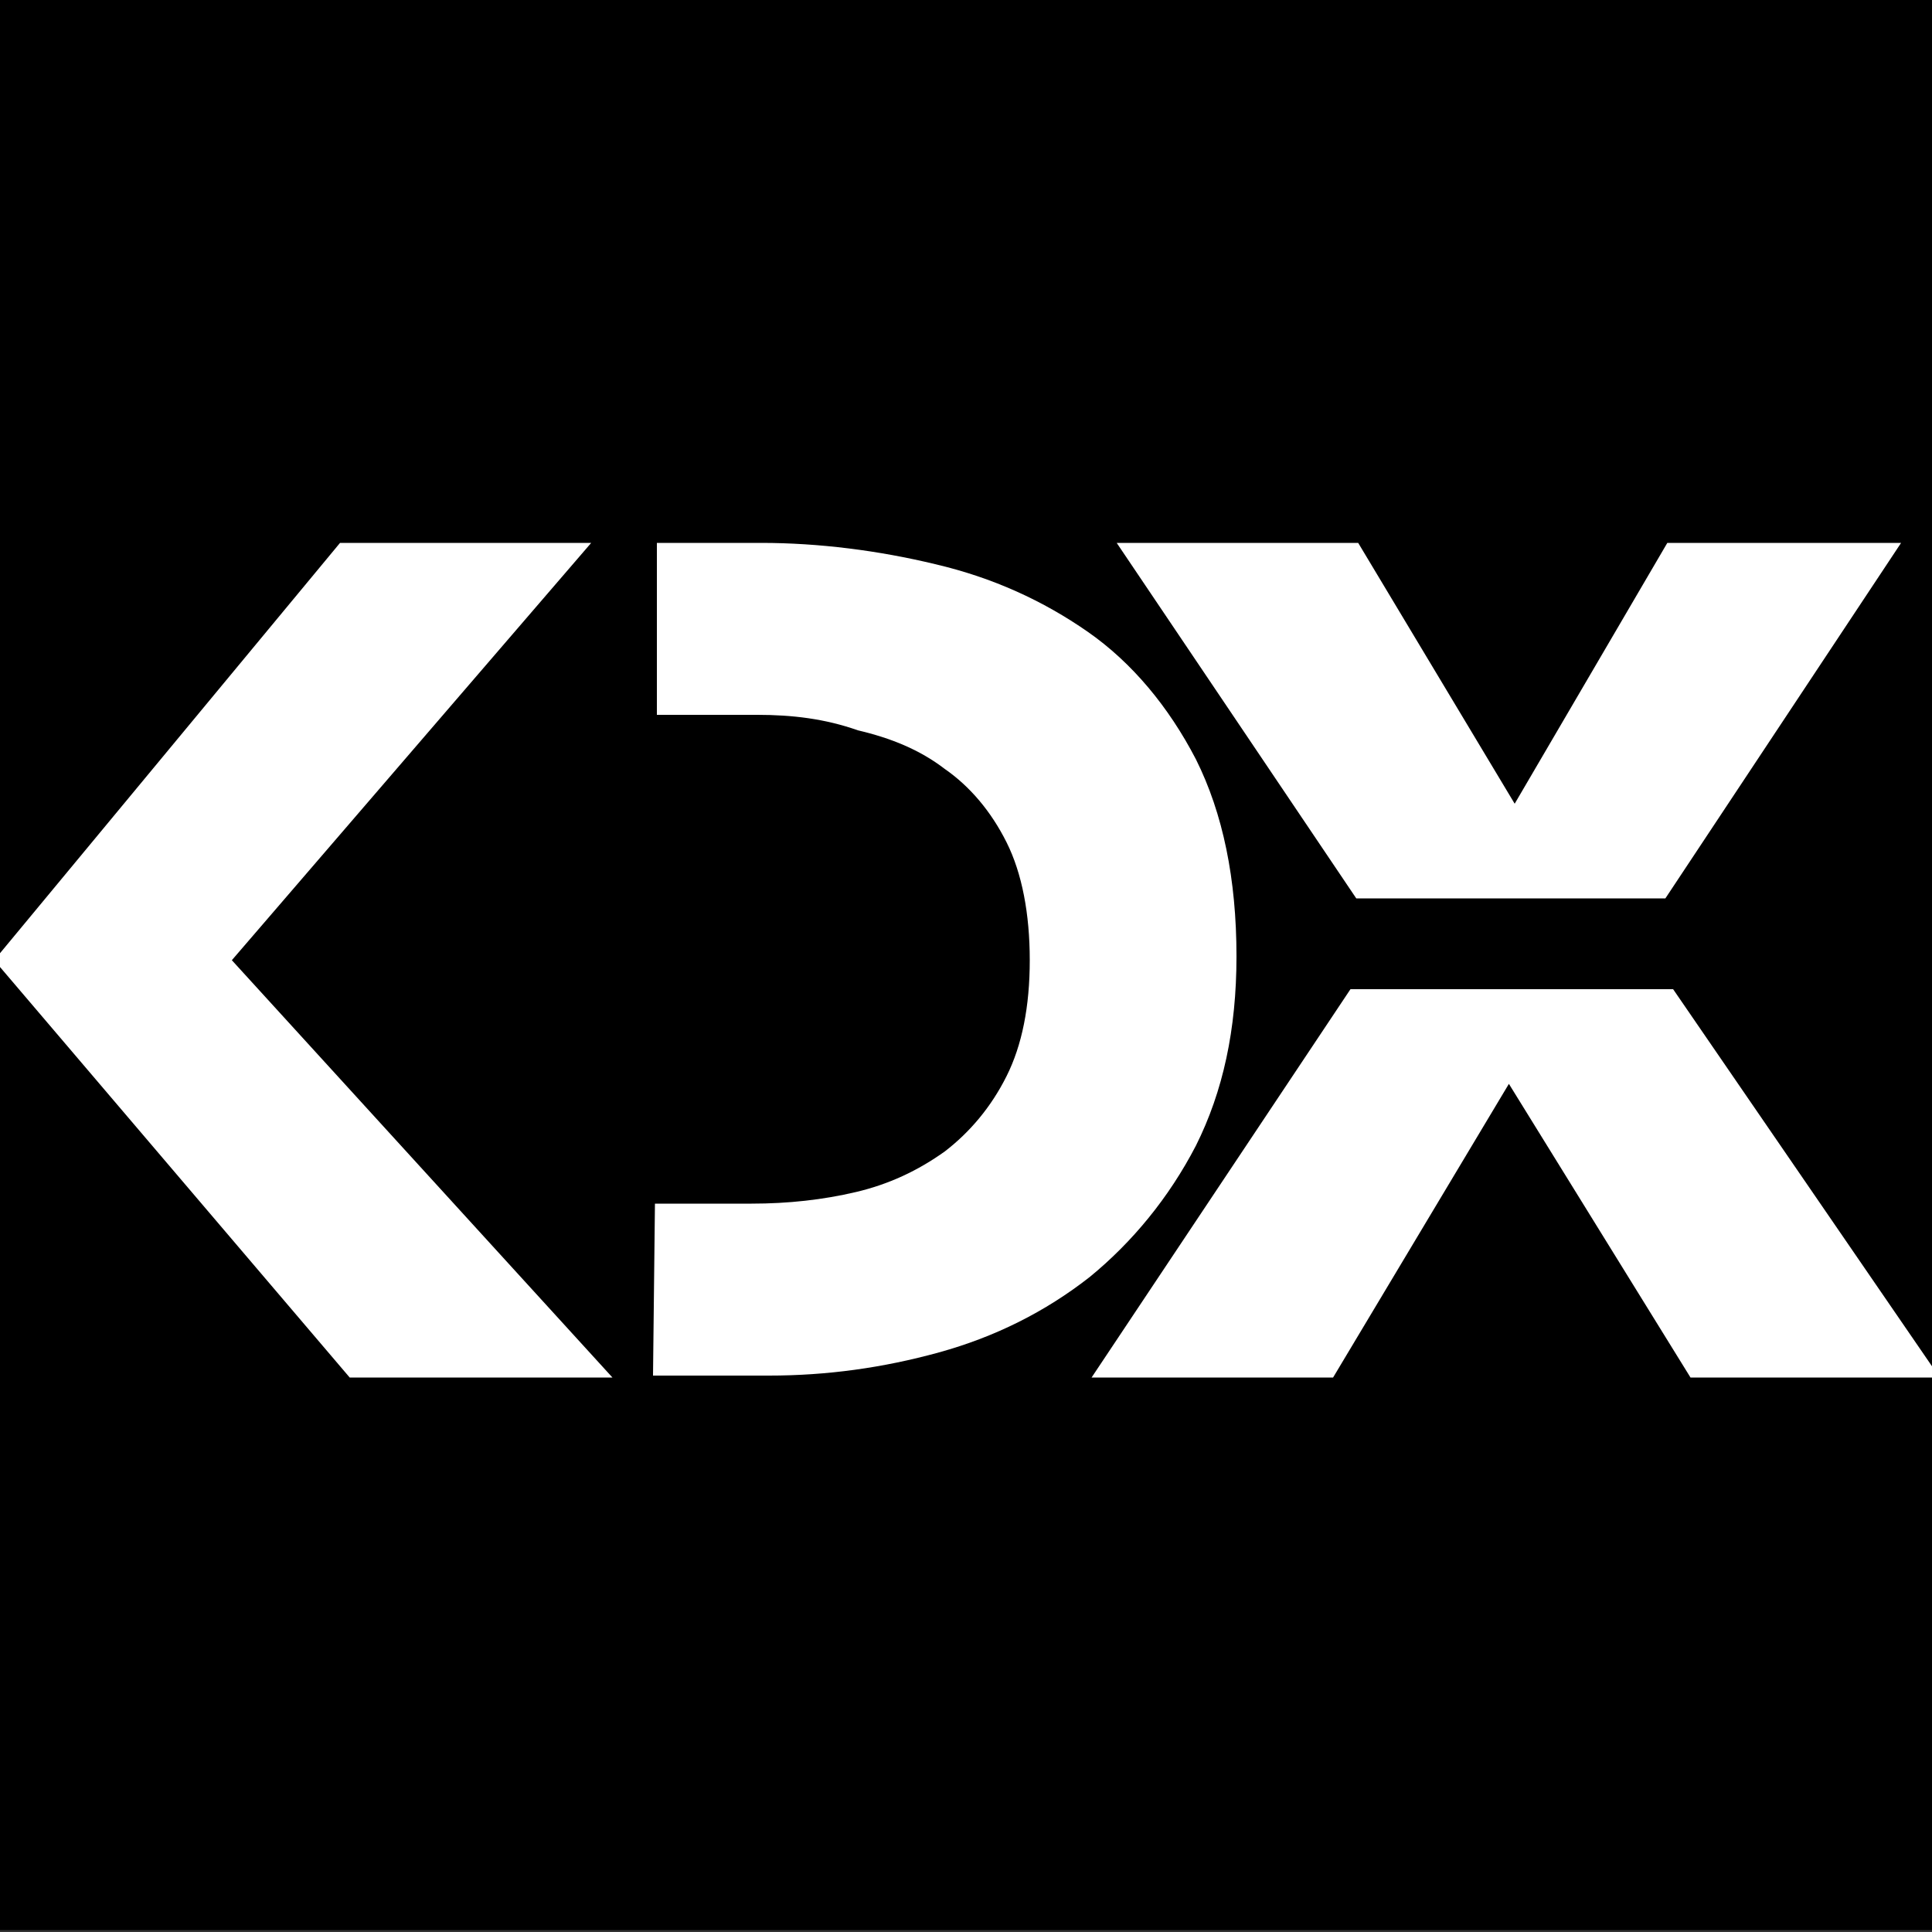 <?xml version="1.0" encoding="utf-8"?>
<!-- Generator: Adobe Illustrator 25.1.0, SVG Export Plug-In . SVG Version: 6.00 Build 0)  -->
<svg version="1.1" id="レイヤー_1" xmlns="http://www.w3.org/2000/svg" xmlns:xlink="http://www.w3.org/1999/xlink" x="0px"
	 y="0px" viewBox="0 0 100 100" style="enable-background:new 0 0 100 100;" xml:space="preserve">
<rect x="0" y="0" width="100" height="100" fill="#333333" stroke="none"/>
<style type="text/css">
	.st0{opacity:0.66;fill:#EC798C;enable-background:new    ;}
	.st1{opacity:0.66;fill:#CBE19C;enable-background:new    ;}
	.st2{opacity:0.42;fill:#E85498;enable-background:new    ;}
	.st3{opacity:0.6;fill:#84CFF3;enable-background:new    ;}
	.st4{opacity:0.66;fill:#EC81B0;enable-background:new    ;}
	.st5{opacity:0.66;fill:#EF94BB;enable-background:new    ;}
	.st6{opacity:0.66;fill:#EB7AAB;enable-background:new    ;}
	.st7{opacity:0.66;fill:#BADCF4;enable-background:new    ;}
	.st8{opacity:0.66;fill:#91A5D4;enable-background:new    ;}
	.st9{opacity:0.66;fill:#A1D6D6;enable-background:new    ;}
	.st10{opacity:0.71;fill:#F6BB91;enable-background:new    ;}
	.st11{opacity:0.66;fill:#F3B3CF;enable-background:new    ;}
	.st12{opacity:0.77;fill:#F9C346;enable-background:new    ;}
	.st13{opacity:0.66;fill:#87D0F4;enable-background:new    ;}
	.st14{opacity:0.66;fill:#ABD49B;enable-background:new    ;}
	.st15{opacity:0.66;fill:#F2ACCB;enable-background:new    ;}
	.st16{opacity:0.66;fill:#F2AFCC;enable-background:new    ;}
	.st17{opacity:0.66;fill:#84CABB;enable-background:new    ;}
	.st18{opacity:0.66;fill:#ED88B4;enable-background:new    ;}
	.st19{opacity:0.66;fill:#8ED2F4;enable-background:new    ;}
	.st20{opacity:0.66;fill:#F4B29B;enable-background:new    ;}
	.st21{opacity:0.64;fill:#FACB5F;enable-background:new    ;}
	.st22{opacity:0.66;fill:#F6BB91;enable-background:new    ;}
	.st23{opacity:0.66;fill:#BBA9D1;enable-background:new    ;}
	.st24{opacity:0.42;fill:#E95669;enable-background:new    ;}
	.st25{opacity:0.66;fill:#F6B359;enable-background:new    ;}
	.st26{opacity:0.66;fill:#9AD1BC;enable-background:new    ;}
	.st27{opacity:0.66;fill:#96A7D5;enable-background:new    ;}
	.st28{opacity:0.77;fill:#F3B3CF;enable-background:new    ;}
	.st29{opacity:0.66;fill:#F19882;enable-background:new    ;}
	.st30{opacity:0.66;fill:#EC7FAE;enable-background:new    ;}
	.st31{fill:#FFFFFF;}
</style>
<g>
	<path class="st0" d="M44.4,56.7c-0.7-0.1-1.3,0.2-1.7,0.9c-0.1-0.8-0.7-1.3-1.3-1.4c-0.8-0.1-1.5,0.4-1.7,1.3c-0.2,1,0.4,1.9,1,2.7
		c0.4,0.6,1.1,1.4,1.2,2c0.3-0.5,1.2-1.1,1.8-1.5c0.9-0.6,1.7-1.3,1.9-2.2C45.7,57.6,45.2,56.8,44.4,56.7z"/>
	<path class="st1" d="M39.5,50.9c0.5,0.8,1.4,1.3,2.6,1c-0.8,0.9-0.8,1.9-0.2,2.7c0.6,1,1.9,1.2,2.9,0.6c1.2-0.8,1.6-2.2,1.9-3.7
		c0.2-1,0.5-2.4,1-3.2c-0.9,0.1-2.2-0.3-3.2-0.5c-1.5-0.4-3-0.6-4.2,0.1C39.2,48.6,38.9,49.9,39.5,50.9z"/>
	<path class="st2" d="M48,41.7c0.5,0.5,0.6,1.2,0.2,1.9c0.7-0.4,1.4-0.2,1.9,0.3c0.6,0.6,0.5,1.5-0.1,2.1c-0.7,0.7-1.8,0.7-2.8,0.7
		c-0.7,0-1.7-0.1-2.3,0.1c0.2-0.6,0.2-1.6,0.2-2.3c0-1.1,0.1-2.1,0.8-2.8C46.5,41.1,47.4,41.1,48,41.7z"/>
	<path class="st3" d="M32.9,61.2c-1.4,0.4-2.4,1.5-2.4,3.3c-1-1.5-2.4-1.9-3.8-1.5c-1.6,0.5-2.6,2.2-2.1,3.9c0.6,2,2.5,3.2,4.5,4.3
		c1.4,0.7,3.3,1.7,4.1,2.6c0.2-1.3,1.3-3.1,2-4.4c1.1-2,2.1-4,1.5-6C36.2,61.7,34.5,60.7,32.9,61.2z"/>
	<path class="st4" d="M86.5,29c1.4,1,2.1,2.6,1.5,4.5c1.6-1.2,3.3-1.2,4.7-0.2c1.6,1.1,2,3.4,0.8,5.1c-1.4,2-3.9,2.6-6.5,3
		c-1.8,0.3-4.2,0.6-5.5,1.4c0.3-1.5-0.3-3.9-0.6-5.6c-0.5-2.6-0.8-5.1,0.6-7.1C82.6,28.3,84.9,27.9,86.5,29z"/>
	<path class="st5" d="M62.2,48.8c-0.1-1-0.7-1.8-1.8-2.1c1.1-0.4,1.6-1.3,1.5-2.3c-0.1-1.2-1.1-2-2.3-1.9c-1.4,0.1-2.5,1.2-3.5,2.3
		c-0.7,0.8-1.6,1.9-2.3,2.3c0.8,0.3,1.8,1.3,2.6,2c1.1,1,2.3,2,3.7,1.9C61.3,50.9,62.2,49.9,62.2,48.8z"/>
	<path class="st6" d="M29.2,20.9c-0.4-0.6-1-0.9-1.8-0.6c0.5-0.6,0.5-1.4,0.1-1.9c-0.5-0.7-1.4-0.8-2.1-0.4
		c-0.8,0.6-1.1,1.6-1.2,2.6c-0.1,0.7-0.3,1.7-0.6,2.2c0.6-0.1,1.6,0.1,2.3,0.3c1,0.2,2.1,0.4,2.9-0.2C29.5,22.5,29.6,21.6,29.2,20.9
		z"/>
	<path class="st7" d="M15.7,14.6c-0.4-0.6-1-0.9-1.8-0.6c0.5-0.6,0.5-1.4,0.1-1.9c-0.4-0.7-1.4-0.8-2.1-0.4
		c-0.8,0.6-1.1,1.6-1.2,2.6C10.5,15,10.3,16,10,16.5c0.6-0.1,1.6,0.1,2.3,0.3c1.1,0.2,2.1,0.4,2.9-0.2
		C15.9,16.1,16.1,15.2,15.7,14.6z"/>
	<path class="st8" d="M61.9,68.3c1,1,1.3,2.4,0.5,3.9c1.5-0.8,2.9-0.4,3.9,0.6c1.1,1.2,1.1,3.1-0.2,4.3c-1.5,1.4-3.6,1.5-5.8,1.4
		c-1.5-0.1-3.5-0.2-4.7,0.2C56,77.6,56,75.5,56,74c0-2.2,0.2-4.3,1.6-5.7C58.8,67.1,60.7,67.1,61.9,68.3z"/>
	<path class="st9" d="M83.1,19.3c1,1,1.3,2.4,0.5,3.9c1.5-0.8,2.9-0.5,3.9,0.5c1.2,1.2,1.1,3.1-0.1,4.3c-1.4,1.4-3.6,1.5-5.8,1.5
		c-1.5,0-3.5-0.1-4.7,0.3c0.4-1.2,0.4-3.2,0.3-4.7c0-2.2,0.1-4.3,1.5-5.8C80.1,18.2,82,18.2,83.1,19.3z"/>
	<path class="st10" d="M82.7,44.7c1.7-0.6,3.6-0.2,4.9,1.5c-0.1-2.2,1-3.7,2.7-4.3c2-0.8,4.2,0.3,5,2.4c0.9,2.5-0.1,5.1-1.3,7.6
		c-0.8,1.7-2,4.1-2.1,5.7c-1.1-1.1-3.6-2.2-5.4-2.9c-2.6-1.1-5.1-2.4-6-4.9C79.7,47.7,80.7,45.5,82.7,44.7z"/>
	<path class="st11" d="M31.9,80.6c-0.7-0.8-1.8-1.2-2.9-0.6c0.7-1.1,0.5-2.2-0.2-3c-0.8-0.9-2.3-1.1-3.3-0.2c-1.2,1-1.4,2.6-1.5,4.3
		c-0.1,1.1-0.1,2.7-0.5,3.6c0.9-0.3,2.5-0.1,3.6,0c1.7,0.2,3.3,0.2,4.5-0.8C32.6,83,32.8,81.6,31.9,80.6z"/>
	<path class="st12" d="M25.5,4.2C25,3.7,24.3,3.6,23.6,4c0.3-0.8,0.1-1.4-0.4-1.9c-0.6-0.5-1.5-0.4-2.1,0.2
		c-0.6,0.8-0.6,1.8-0.5,2.9c0.1,0.7,0.2,1.7,0,2.3c0.5-0.3,1.6-0.3,2.3-0.3C24,7.1,25,7,25.7,6.2C26.2,5.6,26.1,4.7,25.5,4.2z"/>
	<path class="st13" d="M78.7,61.1c1.1,0.8,1.6,2.2,1,3.8c1.4-1,2.8-0.8,3.9,0c1.3,1,1.5,2.9,0.5,4.2c-1.2,1.6-3.3,2-5.5,2.2
		c-1.5,0.2-3.5,0.3-4.6,0.9c0.3-1.2-0.1-3.2-0.3-4.7c-0.3-2.2-0.5-4.3,0.8-5.9C75.6,60.4,77.4,60.1,78.7,61.1z"/>
	<path class="st14" d="M37.8,3.8c-1.1,0.3-2,1.2-2.1,2.6c-0.7-1.2-1.9-1.6-3-1.3c-1.3,0.3-2.1,1.7-1.8,3.1c0.4,1.7,1.9,2.7,3.5,3.6
		c1.1,0.6,2.6,1.5,3.2,2.3c0.2-1,1.2-2.5,1.8-3.5c1-1.6,1.8-3.1,1.4-4.8C40.5,4.3,39.1,3.5,37.8,3.8z"/>
	<path class="st15" d="M65.3,64.9c1.1-0.3,2.2,0,3,1.1c0-1.3,0.8-2.2,1.8-2.6c1.2-0.4,2.6,0.3,3,1.6c0.5,1.6-0.2,3.1-1.1,4.7
		c-0.6,1-1.4,2.5-1.5,3.4c-0.7-0.7-2.2-1.4-3.2-2c-1.6-0.8-3.1-1.7-3.5-3.2C63.4,66.7,64,65.3,65.3,64.9z"/>
	<path class="st15" d="M78.7,54.5c1.3-0.4,2.7,0,3.7,1.3c0-1.7,0.9-2.8,2.3-3.2c1.6-0.5,3.2,0.4,3.8,2c0.6,1.9-0.3,3.9-1.3,5.8
		c-0.7,1.3-1.7,3.1-1.9,4.3c-0.8-0.9-2.7-1.8-4-2.5c-2-1-3.8-2.1-4.4-4C76.2,56.7,77.1,55,78.7,54.5z"/>
	<path class="st15" d="M30.4,1.5c-0.9,0.2-1.5,0.9-1.6,2c-0.6-0.9-1.4-1.2-2.3-1c-1,0.2-1.6,1.3-1.4,2.4c0.3,1.3,1.4,2,2.6,2.7
		c0.8,0.5,2,1.1,2.5,1.7c0.1-0.8,0.9-1.9,1.4-2.7c0.7-1.2,1.4-2.4,1.1-3.6C32.5,1.9,31.4,1.2,30.4,1.5z"/>
	<path class="st5" d="M18.6,4.1c0.6,0.8,0.6,1.8-0.1,2.8c1.1-0.4,2.1,0,2.6,0.8c0.7,0.9,0.4,2.2-0.5,3c-1.1,0.8-2.6,0.7-4.1,0.4
		c-1-0.2-2.4-0.5-3.3-0.3c0.4-0.8,0.6-2.2,0.7-3.2c0.2-1.5,0.5-3,1.7-3.8C16.6,3,17.9,3.2,18.6,4.1z"/>
	<path class="st16" d="M70.7,15.9c1.4-0.1,2.7,0.6,3.3,2.1c0.4-1.6,1.6-2.5,2.9-2.6c1.6-0.1,3.1,1.2,3.2,2.9c0.2,2-1.2,3.7-2.6,5.4
		c-1,1.1-2.4,2.6-2.8,3.8c-0.6-1.1-2.2-2.4-3.3-3.3c-1.7-1.4-3.2-2.9-3.4-4.9C67.8,17.5,69,16,70.7,15.9z"/>
	<path class="st0" d="M12.4,18.6c0.6-0.3,1.3-0.2,1.9,0.5c-0.1-0.8,0.3-1.4,0.9-1.7c0.7-0.3,1.6,0,1.9,0.8c0.4,0.9,0.1,1.9-0.4,2.9
		c-0.3,0.7-0.7,1.6-0.7,2.2c-0.4-0.4-1.4-0.7-2.1-1c-1-0.4-2-0.8-2.4-1.7C11.3,19.8,11.6,18.9,12.4,18.6z"/>
	<path class="st16" d="M41.9,13.6c1.3,0.4,2.3,1.5,2.3,3.2c1-1.4,2.4-1.8,3.7-1.3c1.6,0.5,2.4,2.2,1.9,3.8c-0.6,1.9-2.5,3-4.4,4
		c-1.3,0.6-3.2,1.5-4,2.4c-0.1-1.2-1.2-3-1.9-4.3c-1-1.9-1.9-3.9-1.3-5.8C38.6,14,40.3,13.1,41.9,13.6z"/>
	<path class="st17" d="M27.3,68.8C26,69,24.9,70,24.6,71.7c-0.8-1.5-2.1-2.1-3.5-1.8c-1.6,0.3-2.7,1.8-2.4,3.5c0.3,2,2,3.3,3.8,4.6
		c1.2,0.8,2.9,2,3.6,3c0.3-1.2,1.6-2.8,2.5-4c1.3-1.8,2.5-3.6,2.1-5.6C30.5,69.7,29,68.5,27.3,68.8z"/>
	<path class="st18" d="M21.9,82.3c1.4,1.2,2,3,1.1,5c1.9-1.2,3.7-0.9,5.1,0.3c1.6,1.4,1.8,3.8,0.3,5.6c-1.7,2-4.5,2.4-7.3,2.6
		c-1.9,0.1-4.6,0.2-6,0.9c0.4-1.6,0.1-4.2-0.1-6.1c-0.3-2.8-0.4-5.6,1.4-7.6C17.8,81.1,20.3,80.9,21.9,82.3z"/>
	<path class="st19" d="M50.6,64.4c-0.4-0.8-1.2-1.3-2.3-1.1c0.8-0.8,0.9-1.7,0.5-2.5c-0.5-1-1.7-1.3-2.7-0.8
		c-1.2,0.6-1.7,1.9-2.2,3.3c-0.3,0.9-0.7,2.2-1.2,2.8c0.8,0,2.1,0.4,3,0.8c1.3,0.5,2.7,0.9,3.9,0.3C50.7,66.6,51.1,65.4,50.6,64.4z"
		/>
	<path class="st17" d="M62.7,12c0,1-0.5,1.8-1.7,2.2c1.1,0.3,1.7,1.2,1.7,2.2c0,1.1-0.9,2.1-2.1,2.1c-1.4,0-2.5-1-3.6-2.1
		c-0.7-0.7-1.7-1.8-2.5-2.1c0.8-0.4,1.8-1.4,2.5-2.2c1-1.1,2.2-2.1,3.6-2.1C61.7,9.9,62.6,10.9,62.7,12z"/>
	<path class="st20" d="M23.1,23.6c-0.1-0.7-0.6-1.2-1.5-1.2c0.7-0.4,1-1.1,0.8-1.8c-0.2-0.8-1-1.3-1.8-1.1c-1,0.2-1.6,1.1-2.1,2
		c-0.4,0.6-0.9,1.5-1.4,1.9c0.6,0.1,1.4,0.7,2,1.1c0.9,0.6,1.8,1.1,2.8,0.9C22.7,25.2,23.3,24.4,23.1,23.6z"/>
	<path class="st21" d="M53.8,39.6c-0.7,0.2-1.2,0.7-1.2,1.5c-0.4-0.7-1.1-0.9-1.8-0.8c-0.8,0.2-1.2,1-1,1.8c0.2,1,1.1,1.6,2,2.1
		c0.6,0.4,1.5,0.8,1.9,1.3c0.1-0.6,0.7-1.4,1.1-2c0.6-0.9,1.1-1.8,0.8-2.8C55.4,39.9,54.6,39.4,53.8,39.6z"/>
	<path class="st22" d="M51.2,9c-1-1-2.4-1.3-3.9-0.5C48,7,47.7,5.6,46.7,4.6c-1.2-1.1-3.1-1.1-4.3,0.1C41,6.2,40.9,8.4,41,10.6
		c0,1.5,0.1,3.5-0.3,4.7c1.2-0.4,3.2-0.4,4.7-0.4c2.2,0,4.3-0.1,5.8-1.6C52.3,12.1,52.3,10.2,51.2,9z"/>
	<path class="st23" d="M48.2,26c-1.5-1-3.4-1.1-5.1,0.3c0.6-2.1-0.1-3.8-1.6-4.9c-1.8-1.2-4.2-0.7-5.4,1.1c-1.5,2.2-1.1,4.9-0.5,7.7
		c0.4,1.9,1,4.5,0.7,6.1c1.4-0.8,4-1.2,5.9-1.5c2.8-0.5,5.5-1.1,7-3.3C50.4,29.6,50,27.2,48.2,26z"/>
	<path class="st24" d="M27.7,45.3c-0.7,0.2-1.1,0.7-1.1,1.5c-0.5-0.7-1.1-0.9-1.8-0.7c-0.8,0.2-1.2,1-1,1.9c0.3,1,1.2,1.5,2.1,2
		c0.6,0.3,1.5,0.8,1.9,1.2c0.1-0.6,0.6-1.5,1-2.1c0.5-0.9,1-1.9,0.7-2.8C29.3,45.5,28.5,45,27.7,45.3z"/>
	<path class="st6" d="M40.4,32.6c-2.2,0.2-4,1.5-4.6,4c-1-2.5-3-3.5-5.1-3.4c-2.5,0.2-4.5,2.5-4.3,5.1c0.2,3.2,2.6,5.5,5.2,7.7
		c1.8,1.5,4.3,3.5,5.2,5.2c0.7-1.8,2.9-4.1,4.4-5.8c2.3-2.5,4.3-5.2,4.1-8.3C45.2,34.4,43,32.5,40.4,32.6z"/>
	<path class="st25" d="M72.6,74.6c-0.4-0.8-1.2-1.3-2.2-1.1c0.8-0.7,0.9-1.7,0.5-2.5c-0.5-0.9-1.6-1.3-2.6-0.8
		c-1.2,0.6-1.7,1.8-2.1,3.2c-0.3,0.9-0.7,2.2-1.2,2.8c0.8,0,2,0.4,2.9,0.8c1.3,0.5,2.6,0.8,3.8,0.3C72.7,76.6,73.1,75.5,72.6,74.6z"
		/>
	<path class="st26" d="M39,54.2c-1-1-2.4-1.3-3.9-0.5c0.8-1.5,0.4-2.9-0.5-3.9c-1.2-1.2-3.1-1.1-4.3,0.1c-1.4,1.5-1.5,3.6-1.5,5.8
		c0,1.5,0.1,3.5-0.3,4.7c1.1-0.5,3.2-0.4,4.7-0.4c2.2,0,4.3-0.1,5.8-1.5C40.1,57.3,40.2,55.4,39,54.2z"/>
	<path class="st27" d="M56.4,6.3c-1-0.2-2,0.3-2.5,1.4c-0.2-1.2-1-1.9-2-2c-1.2-0.2-2.3,0.7-2.5,1.9c-0.2,1.5,0.7,2.8,1.6,4
		c0.7,0.9,1.6,2,1.8,2.9c0.5-0.8,1.7-1.6,2.6-2.2c1.3-0.9,2.5-1.9,2.7-3.4C58.4,7.6,57.6,6.5,56.4,6.3z"/>
	<path class="st28" d="M24.4,55.7c0.9-0.2,1.7,0,2.3,1c0-1.1,0.7-1.8,1.5-2c1-0.3,2,0.4,2.3,1.4c0.3,1.2-0.3,2.5-1,3.7
		c-0.5,0.8-1.2,1.9-1.3,2.7c-0.5-0.6-1.7-1.2-2.5-1.7c-1.2-0.7-2.4-1.4-2.7-2.7C22.8,57,23.4,56,24.4,55.7z"/>
	<path class="st29" d="M48,68.6c0.9-0.5,1.9-0.5,2.8,0.3c-0.3-1.2,0.2-2.1,1-2.7c1-0.6,2.4-0.3,3,0.8c0.8,1.3,0.5,2.8,0.1,4.3
		c-0.3,1-0.7,2.5-0.6,3.4c-0.7-0.5-2.2-0.8-3.3-1c-1.6-0.3-3-0.8-3.8-2.1C46.7,70.6,47,69.2,48,68.6z"/>
	<path class="st0" d="M28.7,95.6c-0.5-0.7-1.2-1-2.2-0.7c0.6-0.8,0.6-1.6,0.1-2.3c-0.5-0.8-1.6-1-2.5-0.4c-1,0.7-1.3,1.9-1.5,3.2
		c-0.1,0.8-0.3,2.1-0.7,2.7c0.7-0.1,1.9,0.2,2.7,0.3c1.3,0.3,2.5,0.4,3.5-0.2C29,97.5,29.3,96.4,28.7,95.6z"/>
	<path class="st30" d="M61.7,12c1.1-0.3,2.2,0.1,2.9,1.2c0.1-1.4,0.9-2.2,1.9-2.5c1.3-0.3,2.6,0.5,2.9,1.8c0.4,1.6-0.4,3.1-1.3,4.6
		c-0.6,1-1.5,2.4-1.7,3.4c-0.6-0.8-2.1-1.6-3.1-2.1c-1.5-0.9-3-1.8-3.3-3.4C59.7,13.6,60.5,12.3,61.7,12z"/>
</g>
<rect x="-0.7" y="-1.1" width="101" height="101"/>
<polygon class="st31" points="-0.3,49.7 17.6,28.1 30.6,28.1 12,49.7 31.7,71.3 18.1,71.3 "/>
<path class="st31" d="M33.9,62.3h5c1.9,0,3.7-0.2,5.4-0.6c1.7-0.4,3.2-1.1,4.6-2.1c1.3-1,2.4-2.3,3.2-3.9c0.8-1.6,1.2-3.6,1.2-6
	c0-2.4-0.4-4.5-1.2-6.1c-0.8-1.6-1.9-2.9-3.2-3.8c-1.3-1-2.8-1.6-4.5-2C42.7,37.2,41,37,39.2,37H34v-8.9h5.4c3,0,6.1,0.4,9,1.1
	c3,0.7,5.6,1.9,7.9,3.5c2.3,1.6,4.2,3.9,5.6,6.6c1.4,2.8,2.1,6.2,2.1,10.2c0,3.8-0.7,7-2.1,9.8c-1.4,2.7-3.3,5-5.5,6.8
	c-2.3,1.8-4.9,3.1-7.8,3.9c-2.9,0.8-5.8,1.2-8.8,1.2h-6"/>
<polygon class="st31" points="86.6,51.2 69.9,51.2 56.5,71.3 69,71.3 78.1,56.1 87.5,71.3 100.4,71.3 "/>
<polygon class="st31" points="98.4,28.1 86.3,28.1 78.4,41.6 70.3,28.1 57.8,28.1 70.2,46.5 86.2,46.5 "/>
</svg>
